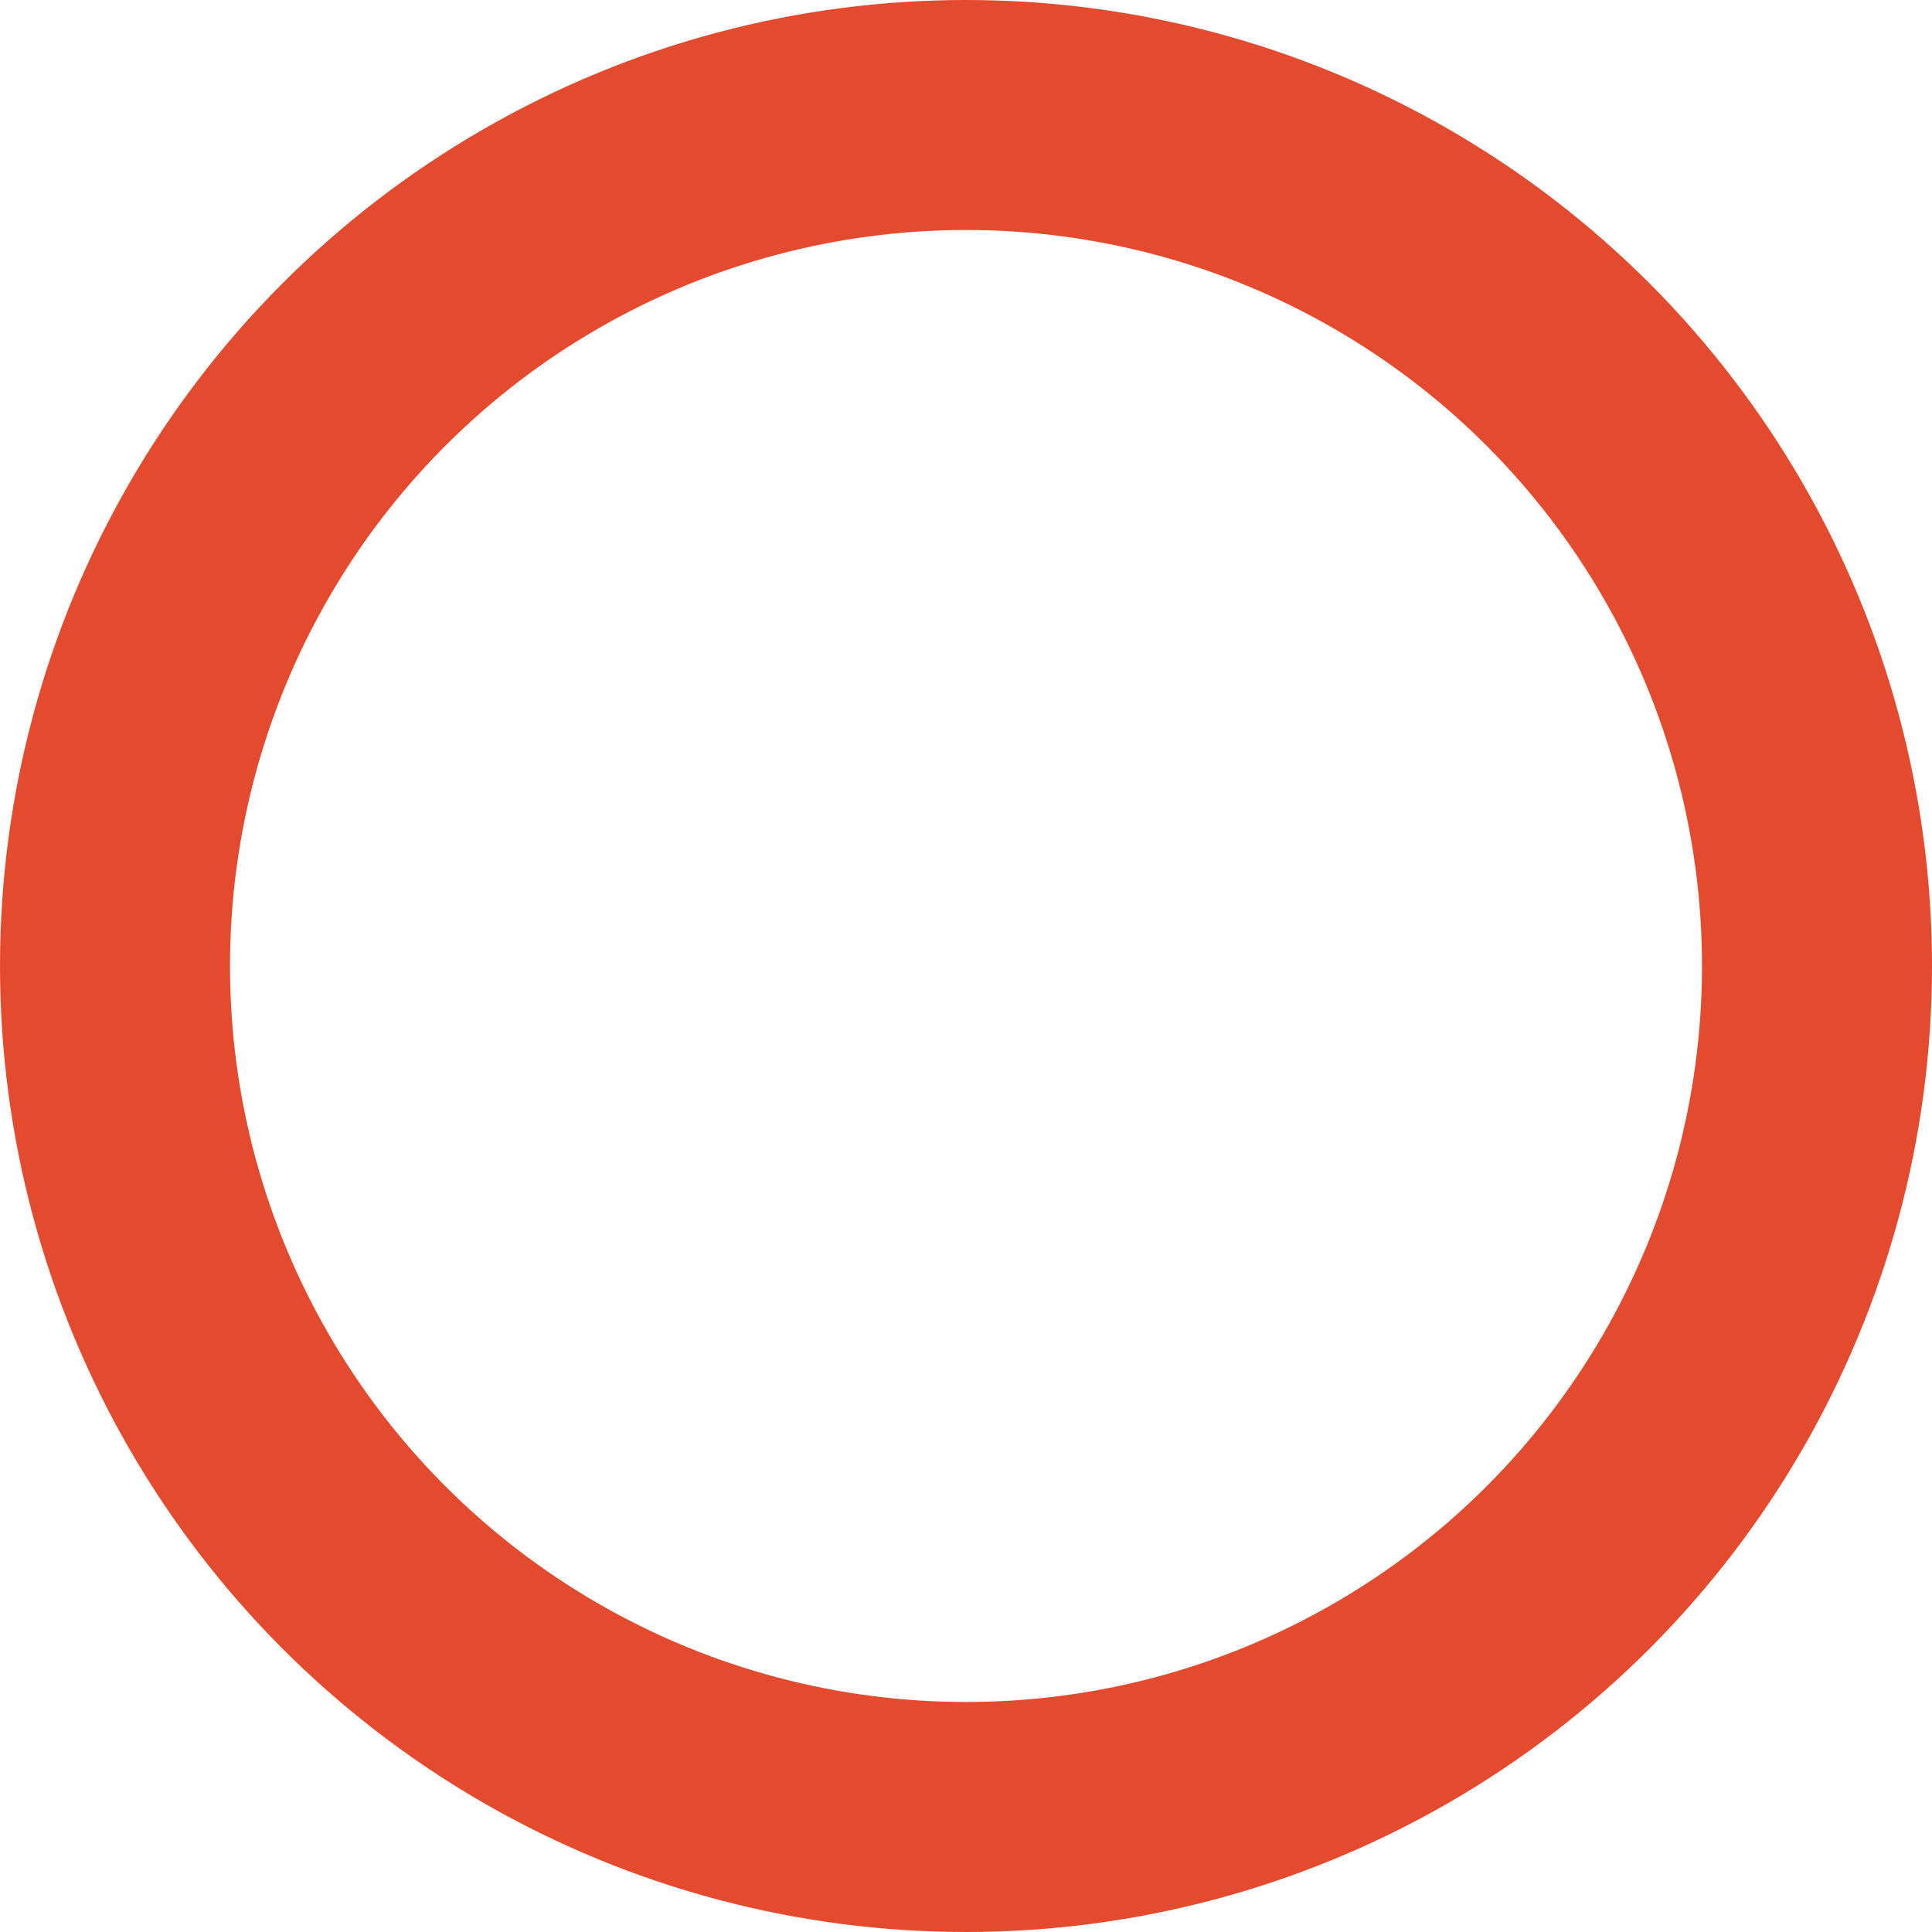 <svg xmlns="http://www.w3.org/2000/svg" width="42" height="42" viewBox="0 0 42 42">
  <g id="楕円形_897" data-name="楕円形 897" fill="none" stroke="#e44a2e" stroke-width="5">
    <circle cx="21" cy="21" r="21" stroke="none"/>
    <circle cx="21" cy="21" r="18.5" fill="none"/>
  </g>
</svg>
